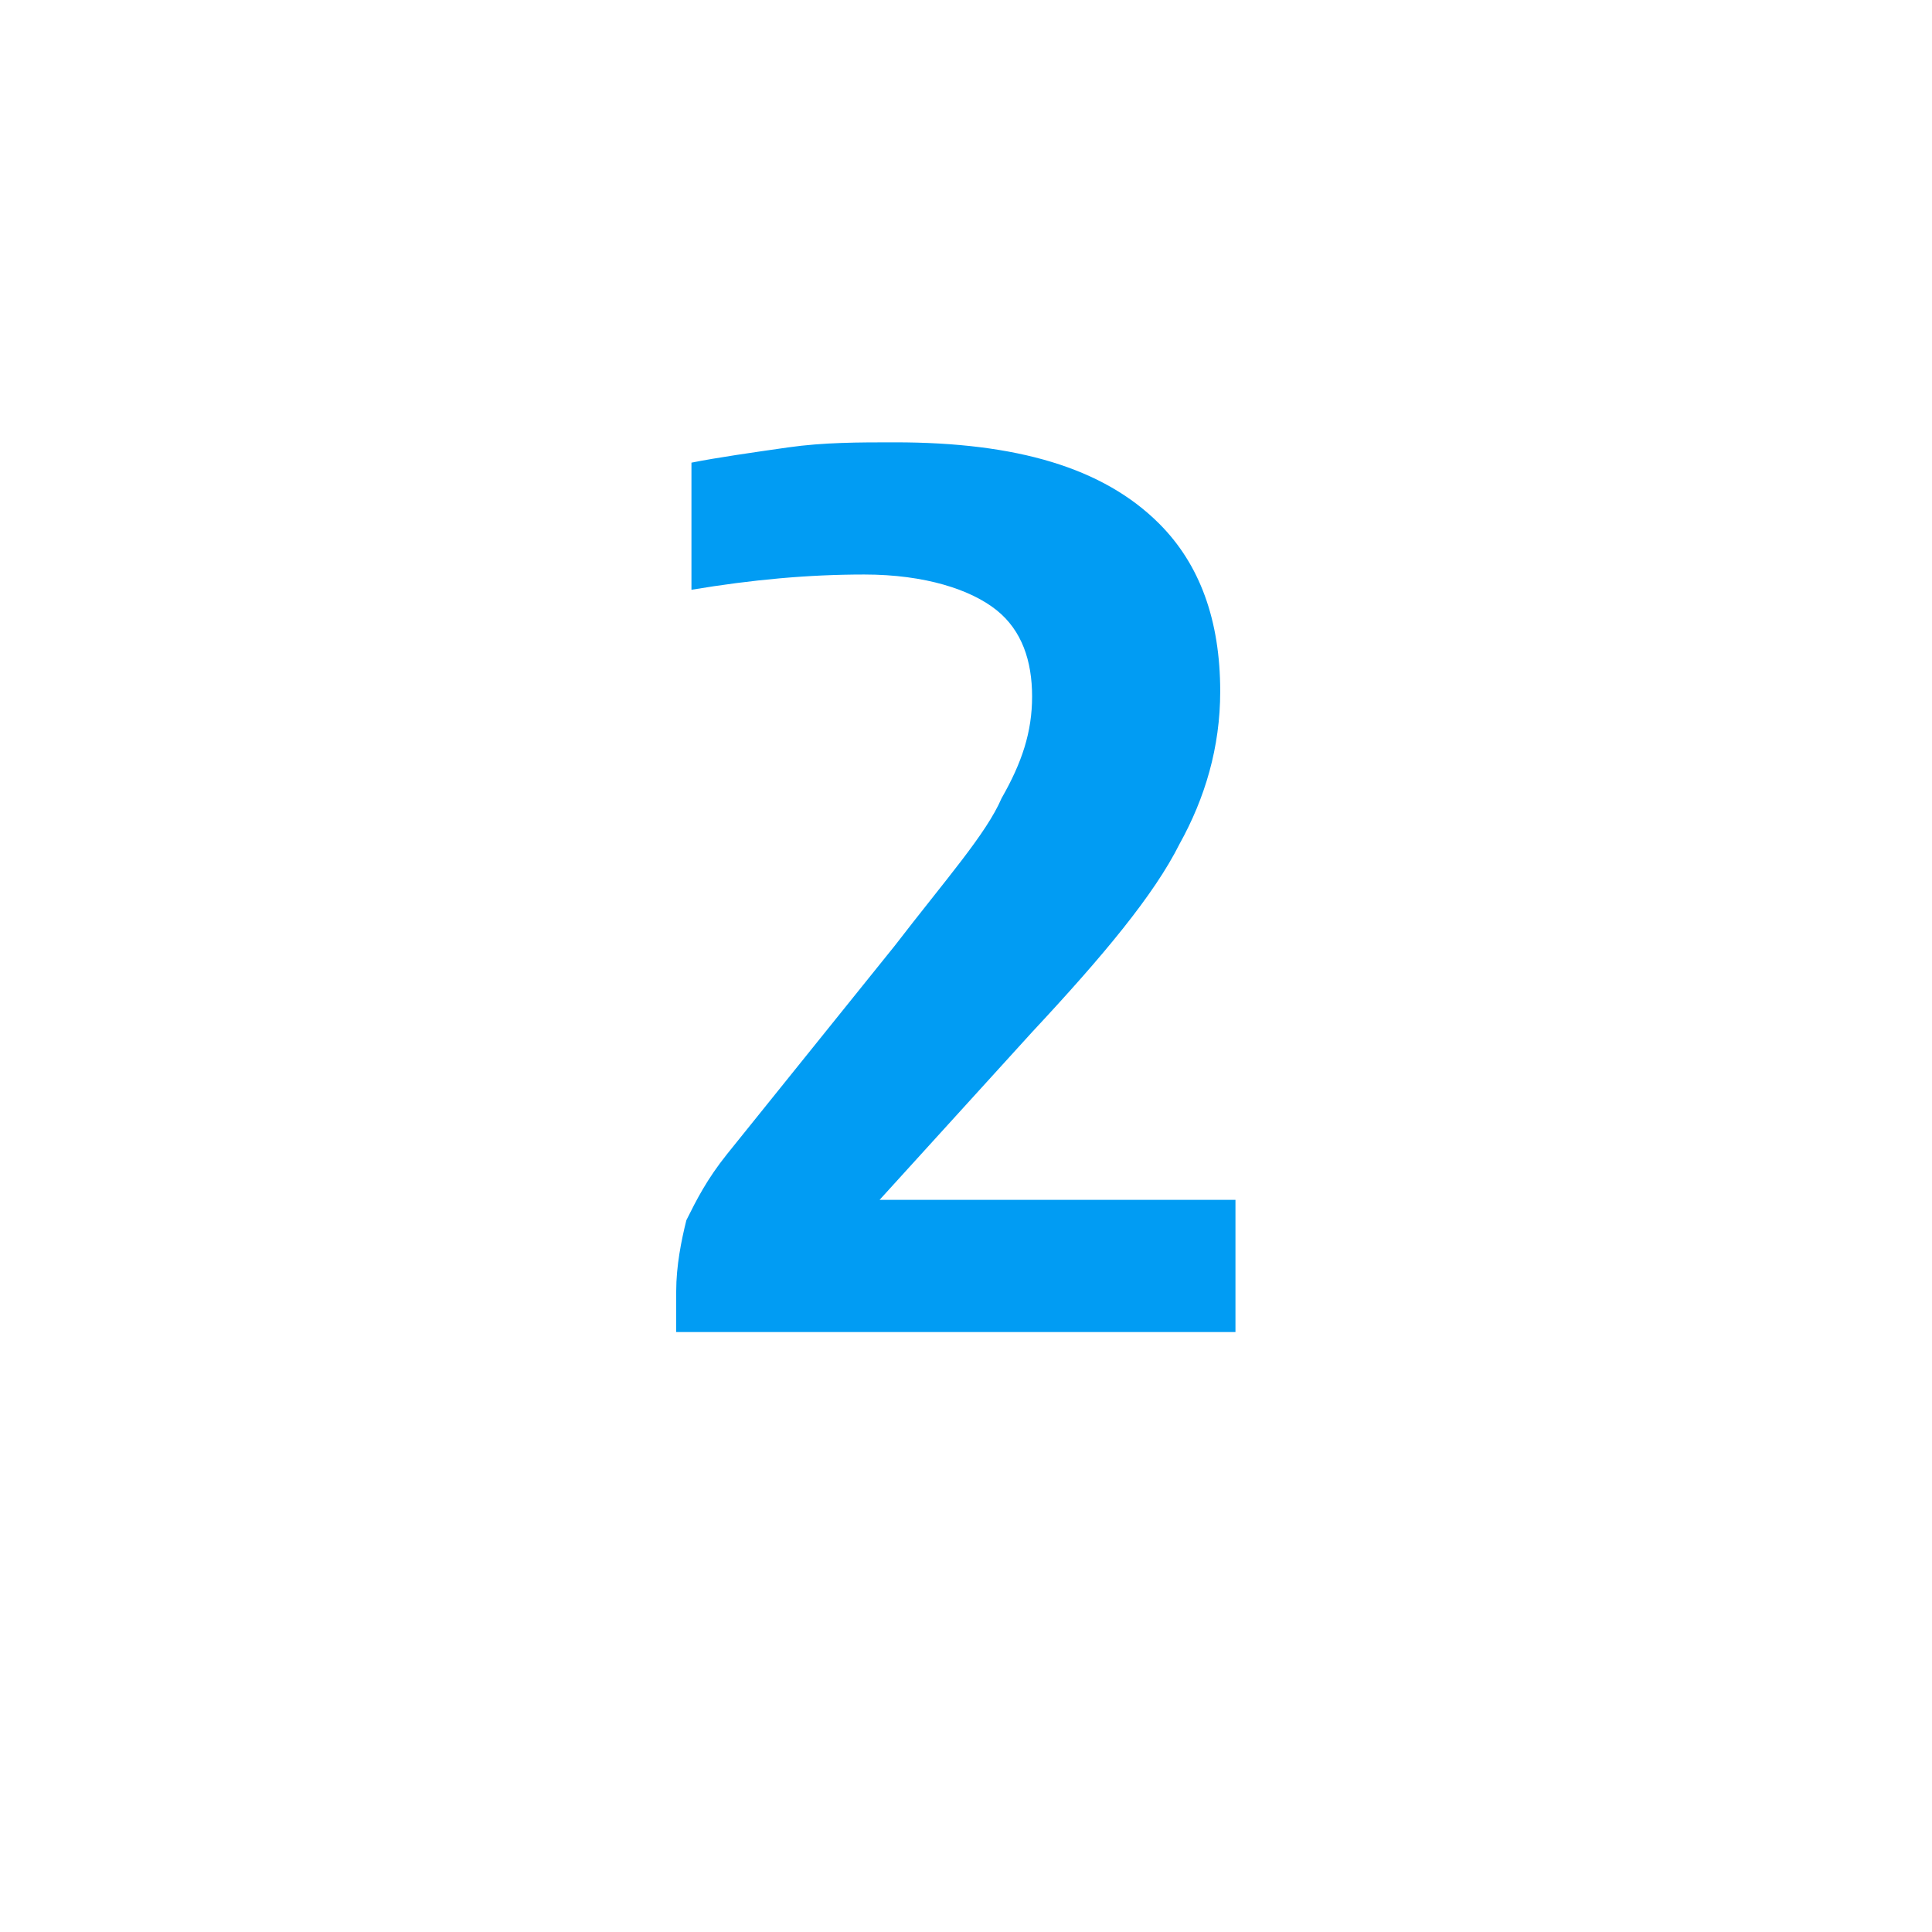 <svg xmlns="http://www.w3.org/2000/svg" xmlns:xlink="http://www.w3.org/1999/xlink" version="1.1" id="Capa_1" x="0px" y="0px" viewBox="0 0 38 38" style="enable-background:new 0 0 38 38;" xml:space="preserve"> <style type="text/css"> .st0{fill:#FFFFFF;} .st1{fill:#019CF3;} </style> <g> <g> <image style="overflow:visible;opacity:0.66;" width="44" height="44" transform="matrix(1 0 0 1 -2.671 -1.671)"> </image> <g> <circle class="st0" cx="18.7" cy="17.2" r="14.9"></circle> </g> </g> <g> <path class="st1" d="M13.3,25.4c0-0.5,0.1-1,0.2-1.4c0.2-0.4,0.4-0.8,0.8-1.3l3.3-4.1c1-1.3,1.8-2.2,2.1-2.9 c0.4-0.7,0.6-1.3,0.6-2c0-0.7-0.2-1.3-0.7-1.7c-0.5-0.4-1.4-0.7-2.6-0.7c-1.1,0-2.2,0.1-3.4,0.3V9.1c0.5-0.1,1.2-0.2,1.9-0.3 s1.4-0.1,2.1-0.1c2.4,0,4.1,0.5,5.2,1.6c0.8,0.8,1.2,1.9,1.2,3.3c0,1.1-0.3,2.1-0.8,3c-0.5,1-1.5,2.2-2.9,3.7l-3,3.3h7v2.6h-11 C13.3,26,13.3,25.7,13.3,25.4z"></path> </g> </g> </svg>